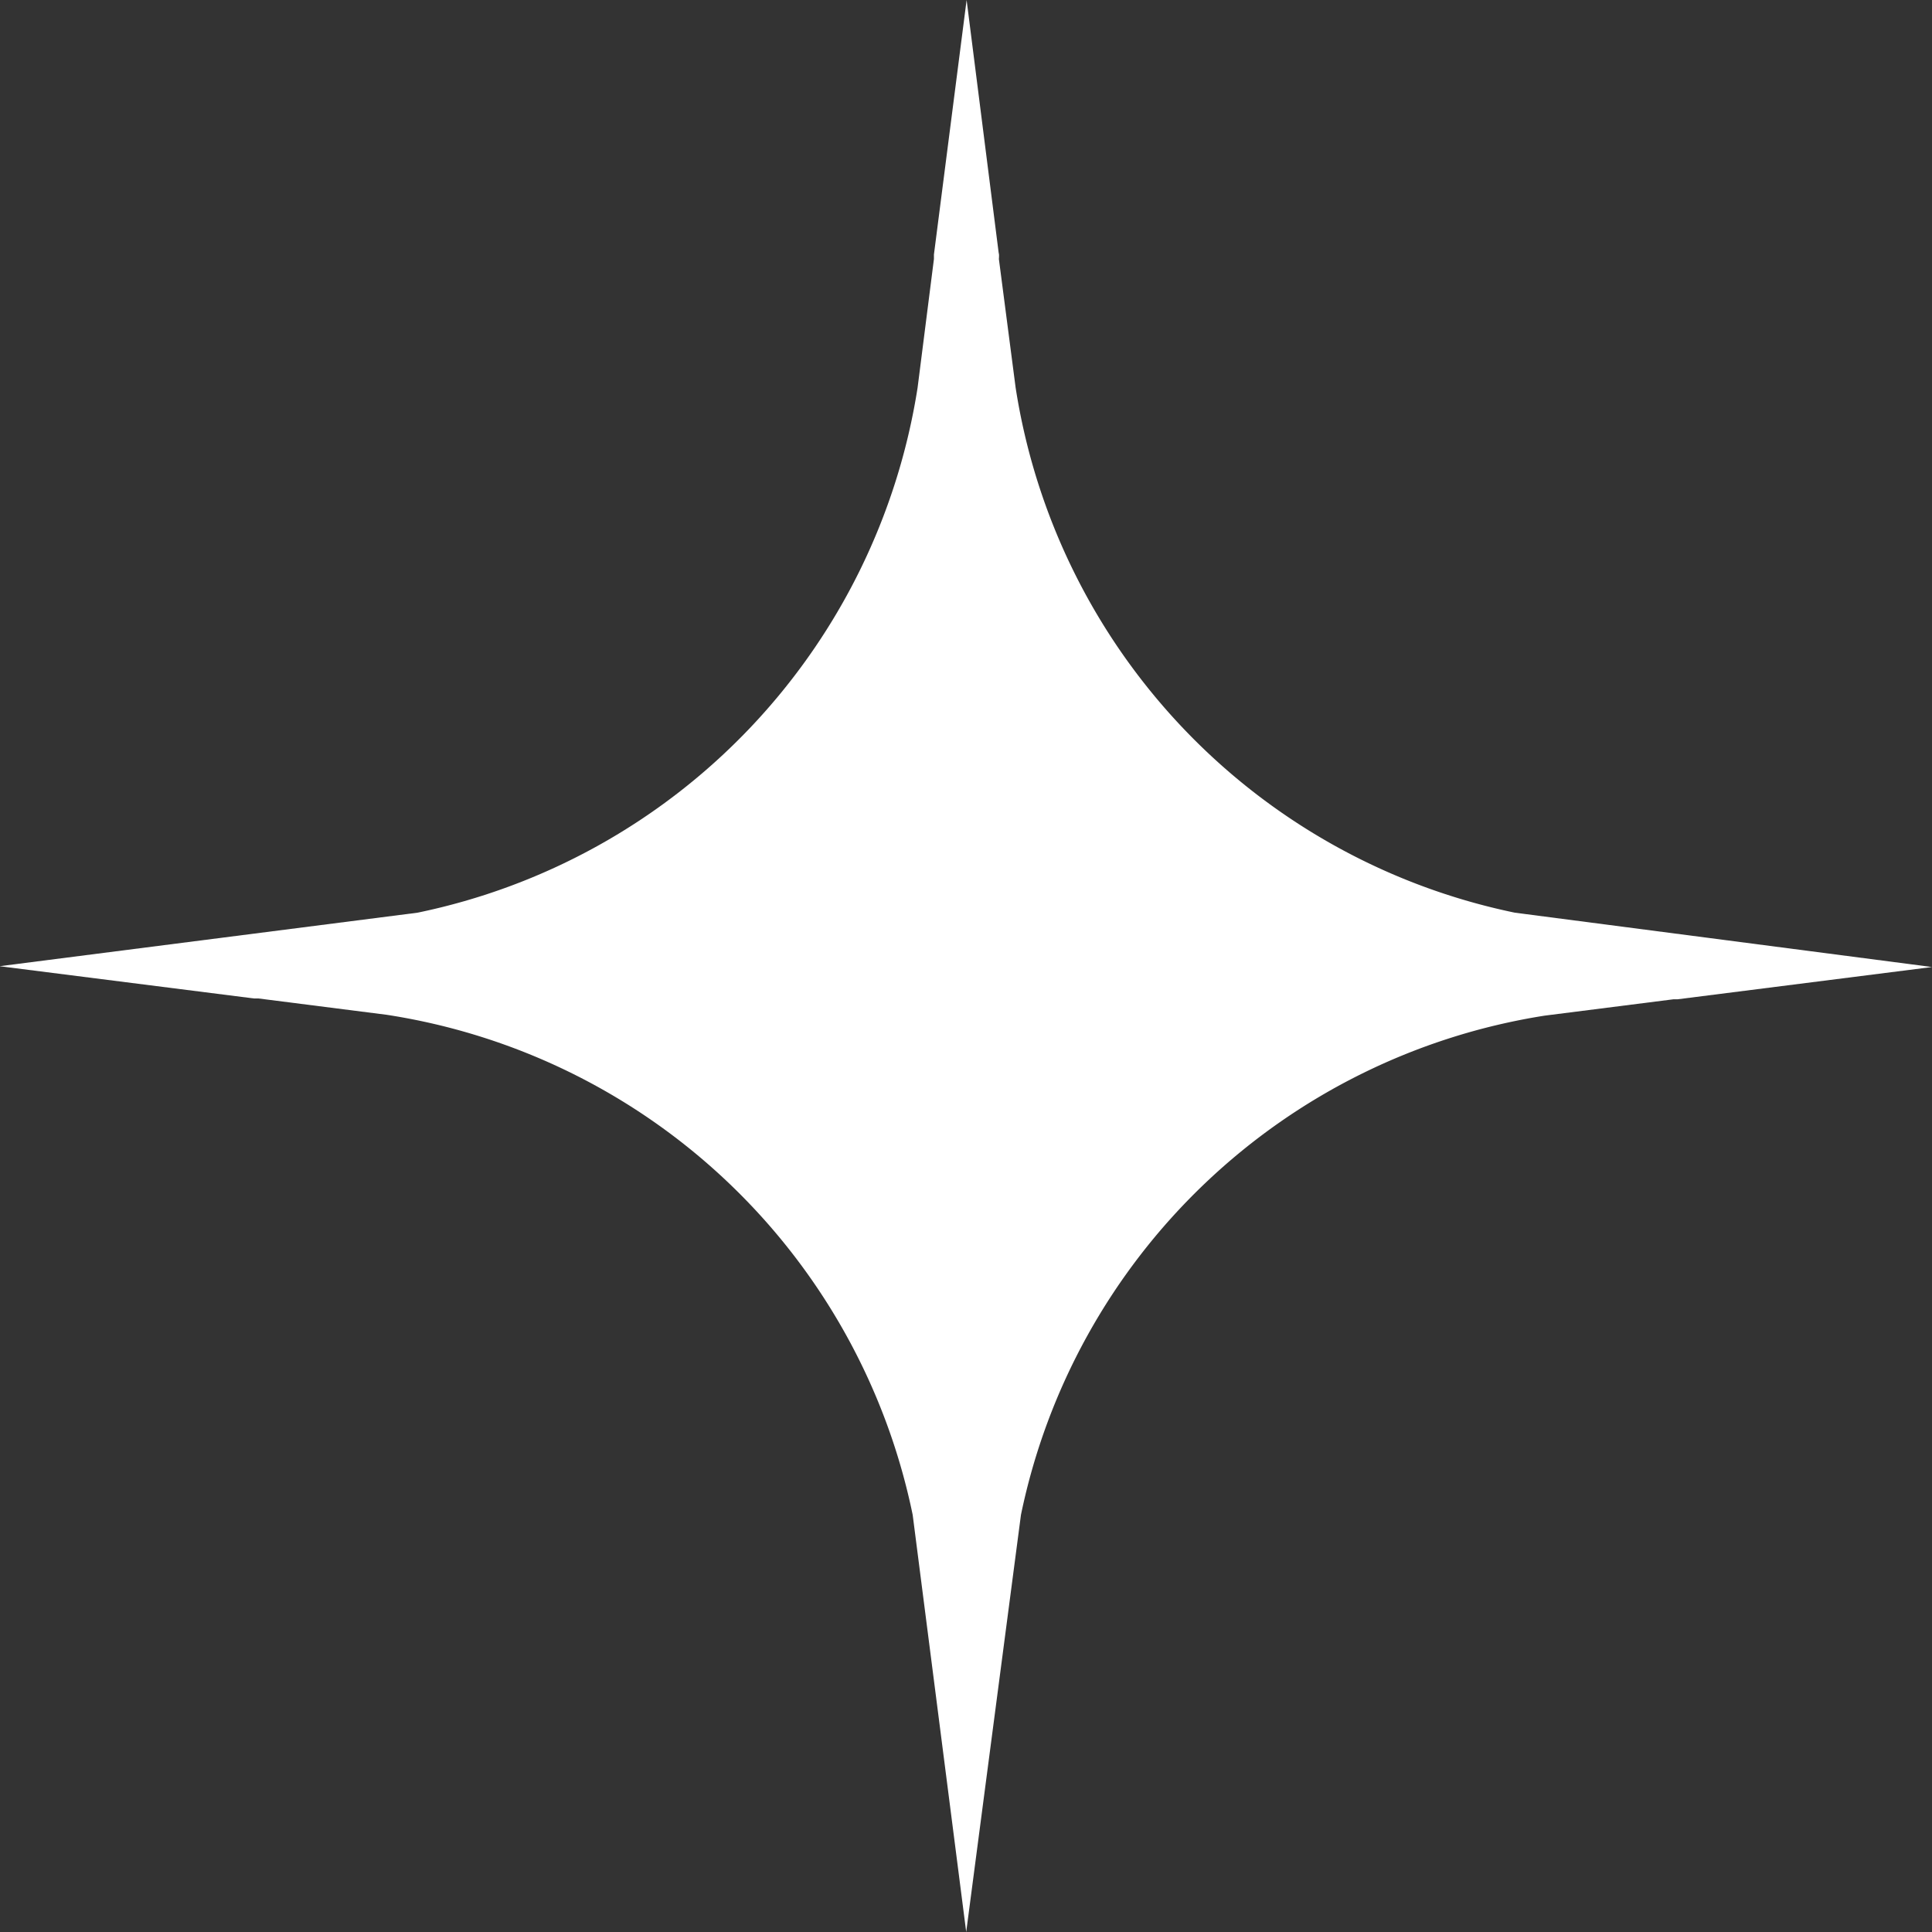 <svg id="Layer_1" data-name="Layer 1" xmlns="http://www.w3.org/2000/svg" viewBox="0 0 47.29 47.29"><rect x="0" y="0" width="47.29" height="47.29" fill="#333333" stroke="none"/><defs><style>.cls-1{fill:#FFFFFF;}</style></defs><path class="cls-1" d="M39.09,24.26A15.56,15.56,0,0,1,26.87,11.41l-.41-3.15a.92.92,0,0,0,0-.16v.05l-.79-6.23-.8,6.23V8.1c0,.06,0,.11,0,.16l-.4,3.15A15.58,15.58,0,0,1,12.23,24.26L2,25.57l6.23.79h.11l3.14.4A15.56,15.56,0,0,1,24.35,39l1.31,10.21L27,39A15.56,15.56,0,0,1,39.82,26.78l3.15-.4h.1l6.23-.79Z" transform="translate(-2.01 -1.92)"/></svg>